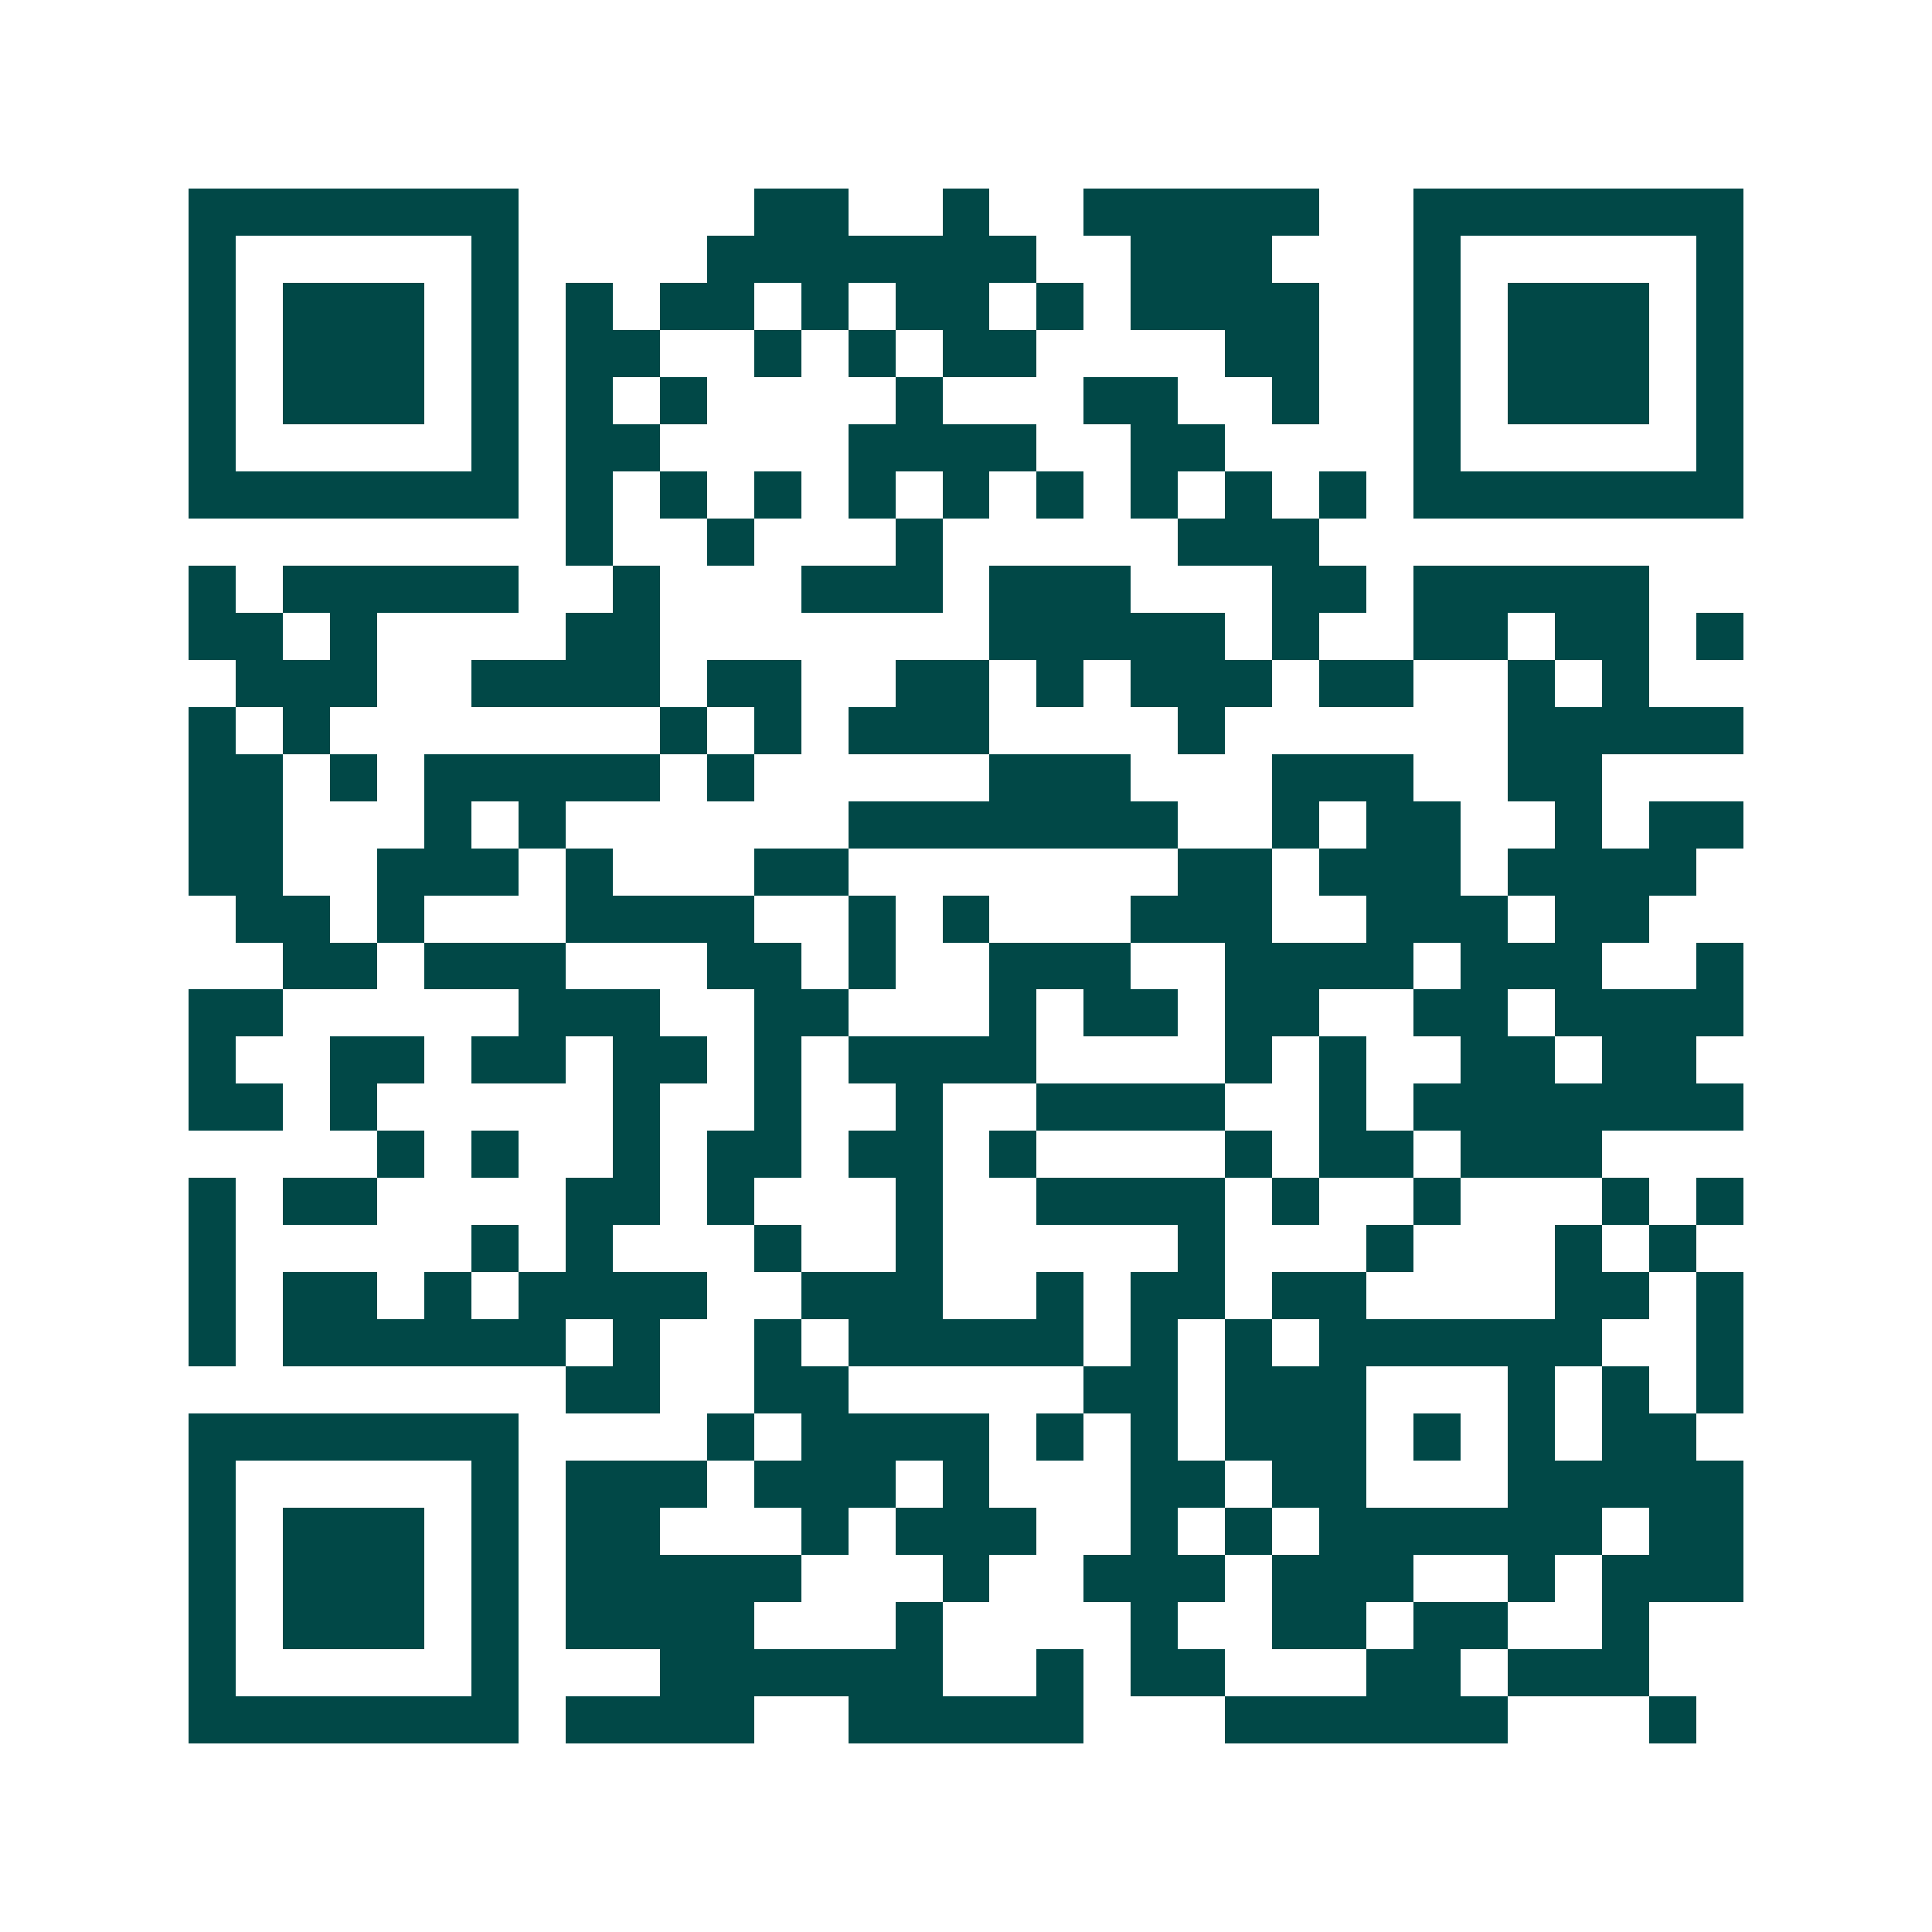<svg xmlns="http://www.w3.org/2000/svg" width="200" height="200" viewBox="0 0 41 41" shape-rendering="crispEdges"><path fill="#ffffff" d="M0 0h41v41H0z"/><path stroke="#014847" d="M4 4.5h7m5 0h2m2 0h1m2 0h5m2 0h7M4 5.5h1m5 0h1m4 0h7m2 0h3m3 0h1m5 0h1M4 6.5h1m1 0h3m1 0h1m1 0h1m1 0h2m1 0h1m1 0h2m1 0h1m1 0h4m2 0h1m1 0h3m1 0h1M4 7.5h1m1 0h3m1 0h1m1 0h2m2 0h1m1 0h1m1 0h2m4 0h2m2 0h1m1 0h3m1 0h1M4 8.5h1m1 0h3m1 0h1m1 0h1m1 0h1m4 0h1m3 0h2m2 0h1m2 0h1m1 0h3m1 0h1M4 9.5h1m5 0h1m1 0h2m4 0h4m2 0h2m4 0h1m5 0h1M4 10.5h7m1 0h1m1 0h1m1 0h1m1 0h1m1 0h1m1 0h1m1 0h1m1 0h1m1 0h1m1 0h7M12 11.5h1m2 0h1m3 0h1m5 0h3M4 12.5h1m1 0h5m2 0h1m3 0h3m1 0h3m3 0h2m1 0h5M4 13.5h2m1 0h1m4 0h2m7 0h5m1 0h1m2 0h2m1 0h2m1 0h1M5 14.5h3m2 0h4m1 0h2m2 0h2m1 0h1m1 0h3m1 0h2m2 0h1m1 0h1M4 15.5h1m1 0h1m7 0h1m1 0h1m1 0h3m4 0h1m6 0h5M4 16.5h2m1 0h1m1 0h5m1 0h1m5 0h3m3 0h3m2 0h2M4 17.5h2m3 0h1m1 0h1m6 0h7m2 0h1m1 0h2m2 0h1m1 0h2M4 18.5h2m2 0h3m1 0h1m3 0h2m7 0h2m1 0h3m1 0h4M5 19.5h2m1 0h1m3 0h4m2 0h1m1 0h1m3 0h3m2 0h3m1 0h2M6 20.5h2m1 0h3m3 0h2m1 0h1m2 0h3m2 0h4m1 0h3m2 0h1M4 21.5h2m5 0h3m2 0h2m3 0h1m1 0h2m1 0h2m2 0h2m1 0h4M4 22.5h1m2 0h2m1 0h2m1 0h2m1 0h1m1 0h4m4 0h1m1 0h1m2 0h2m1 0h2M4 23.5h2m1 0h1m5 0h1m2 0h1m2 0h1m2 0h4m2 0h1m1 0h7M8 24.5h1m1 0h1m2 0h1m1 0h2m1 0h2m1 0h1m4 0h1m1 0h2m1 0h3M4 25.5h1m1 0h2m4 0h2m1 0h1m3 0h1m2 0h4m1 0h1m2 0h1m3 0h1m1 0h1M4 26.5h1m5 0h1m1 0h1m3 0h1m2 0h1m5 0h1m3 0h1m3 0h1m1 0h1M4 27.5h1m1 0h2m1 0h1m1 0h4m2 0h3m2 0h1m1 0h2m1 0h2m4 0h2m1 0h1M4 28.5h1m1 0h6m1 0h1m2 0h1m1 0h5m1 0h1m1 0h1m1 0h6m2 0h1M12 29.5h2m2 0h2m5 0h2m1 0h3m3 0h1m1 0h1m1 0h1M4 30.5h7m4 0h1m1 0h4m1 0h1m1 0h1m1 0h3m1 0h1m1 0h1m1 0h2M4 31.5h1m5 0h1m1 0h3m1 0h3m1 0h1m3 0h2m1 0h2m3 0h5M4 32.5h1m1 0h3m1 0h1m1 0h2m3 0h1m1 0h3m2 0h1m1 0h1m1 0h6m1 0h2M4 33.5h1m1 0h3m1 0h1m1 0h5m3 0h1m2 0h3m1 0h3m2 0h1m1 0h3M4 34.5h1m1 0h3m1 0h1m1 0h4m3 0h1m4 0h1m2 0h2m1 0h2m2 0h1M4 35.5h1m5 0h1m3 0h6m2 0h1m1 0h2m3 0h2m1 0h3M4 36.5h7m1 0h4m2 0h5m3 0h6m3 0h1"/></svg>
